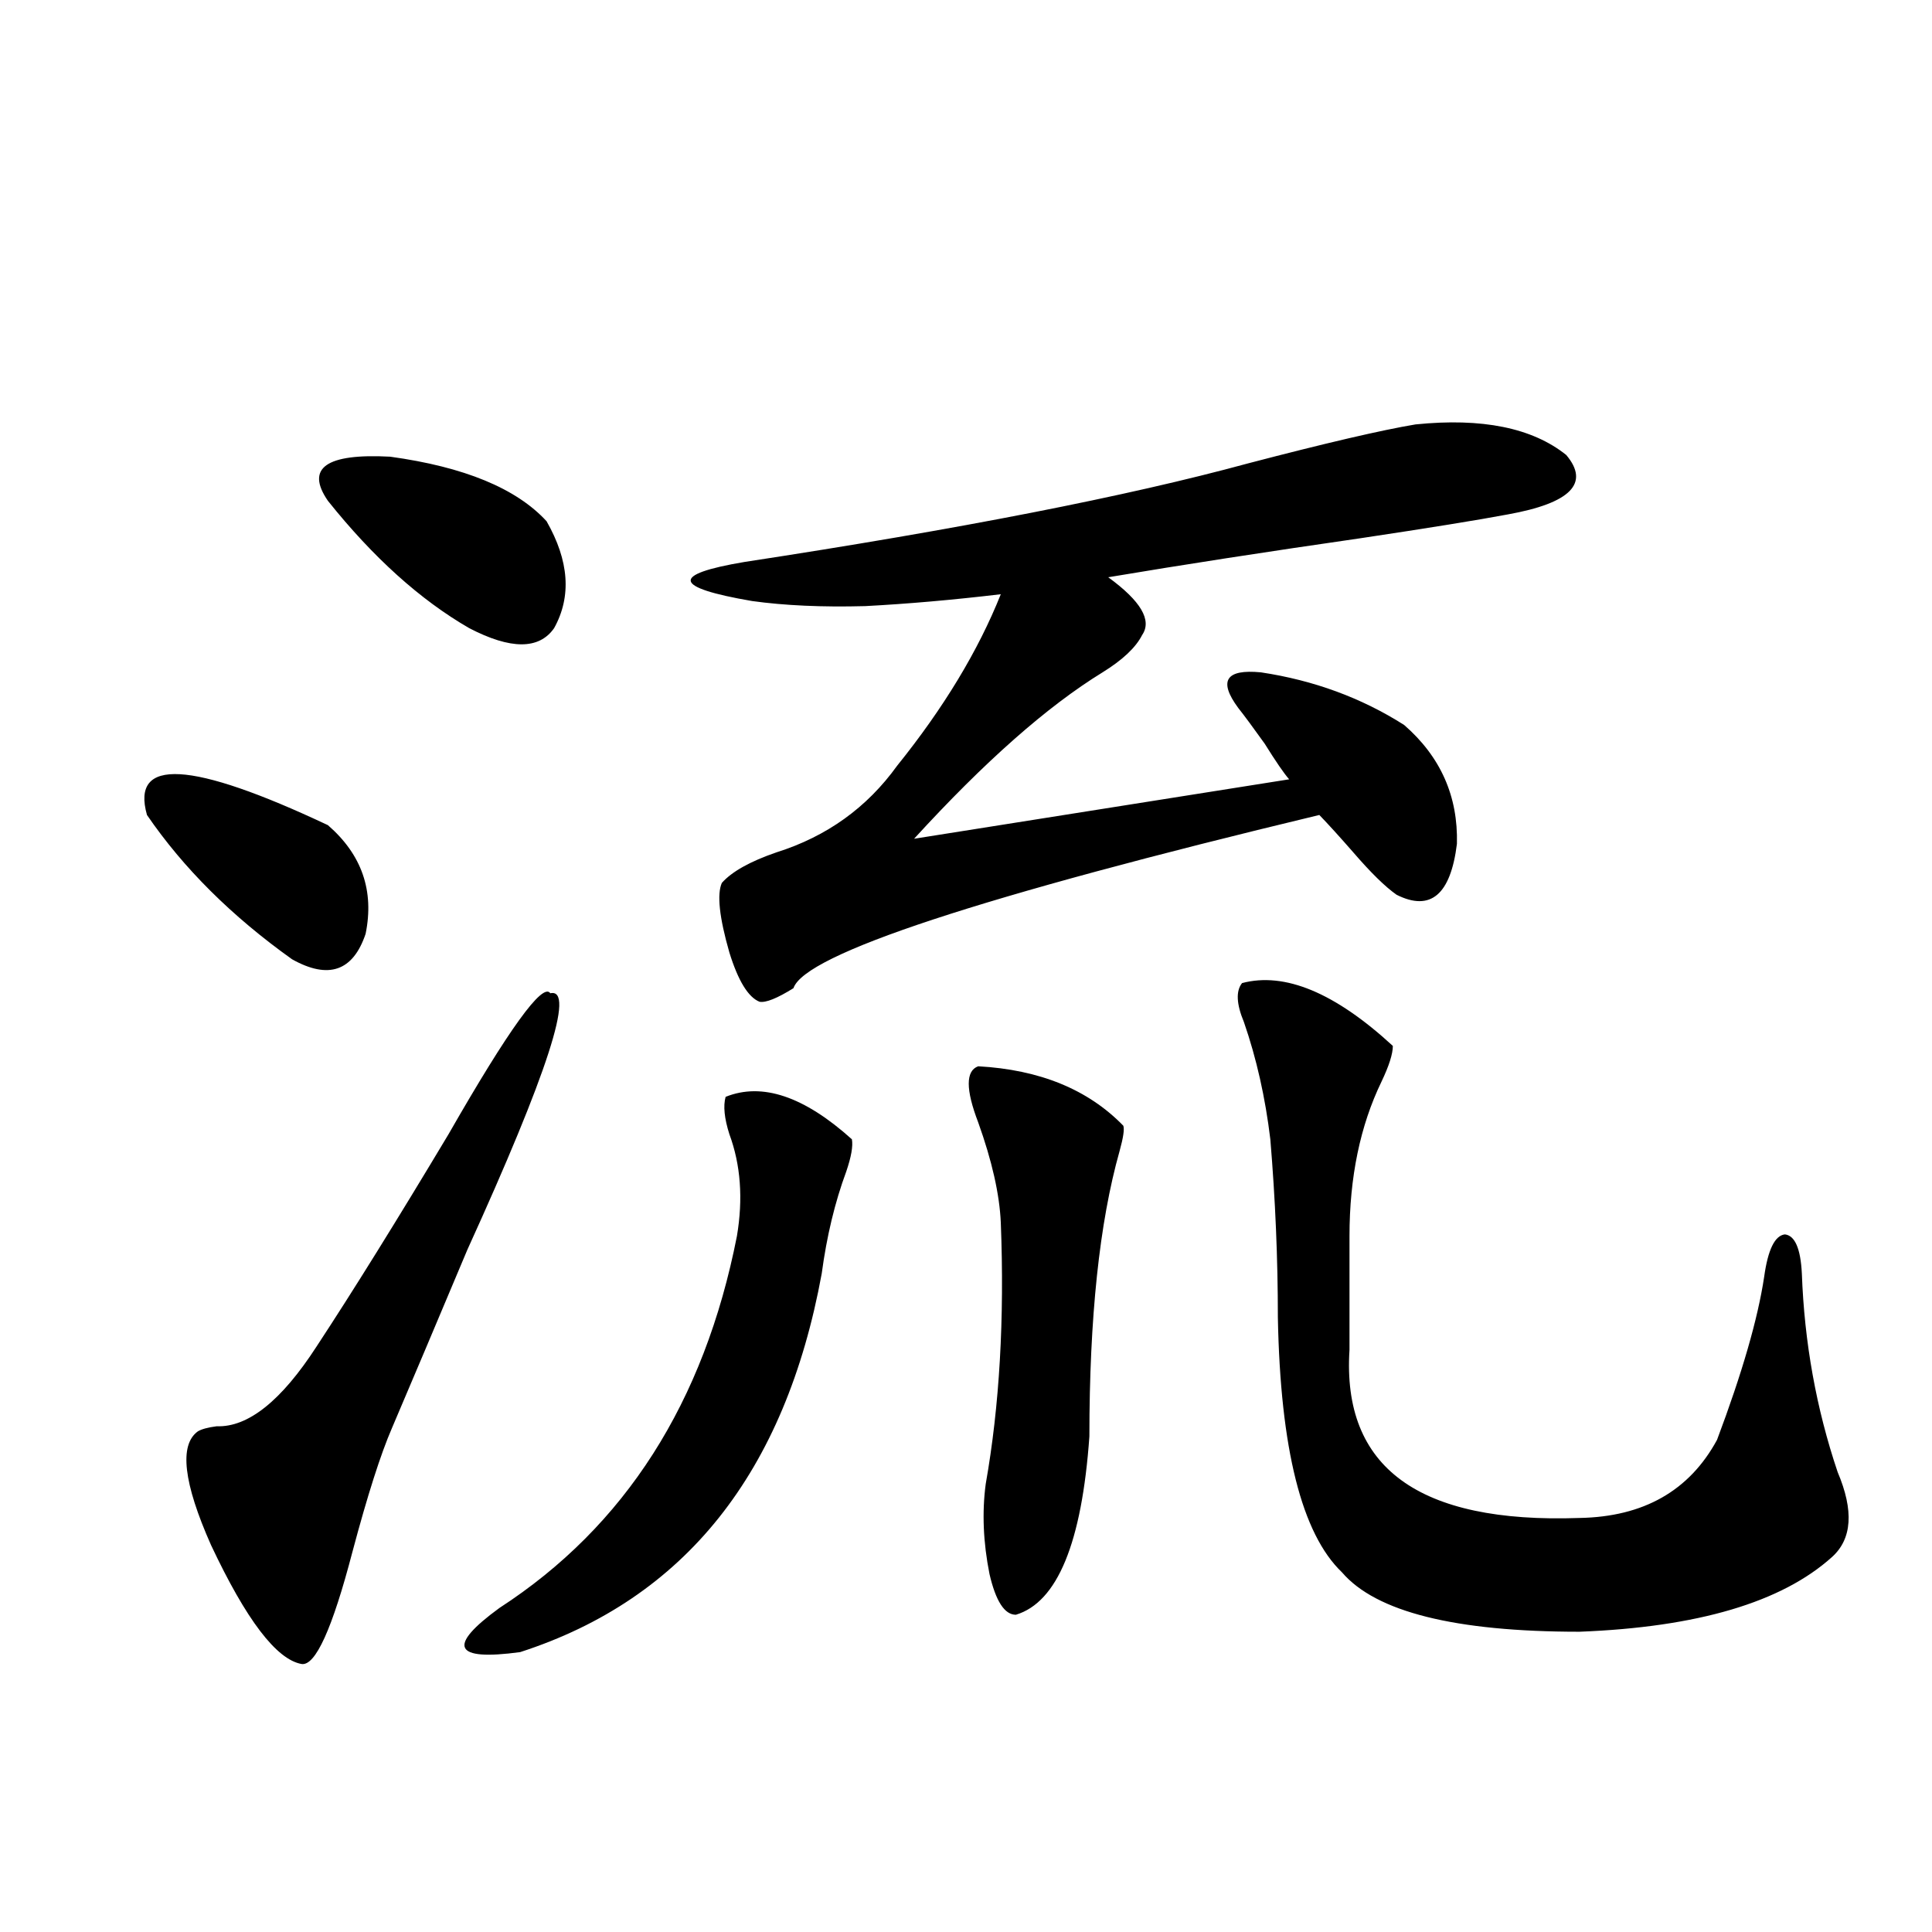 <?xml version="1.0" encoding="utf-8"?>
<!-- Generator: Adobe Illustrator 16.0.0, SVG Export Plug-In . SVG Version: 6.00 Build 0)  -->
<!DOCTYPE svg PUBLIC "-//W3C//DTD SVG 1.1//EN" "http://www.w3.org/Graphics/SVG/1.1/DTD/svg11.dtd">
<svg version="1.1" id="图层_1" xmlns="http://www.w3.org/2000/svg" xmlns:xlink="http://www.w3.org/1999/xlink" x="0px" y="0px"
	 width="1000px" height="1000px" viewBox="0 0 1000 1000" enable-background="new 0 0 1000 1000" xml:space="preserve">
<path d="M76.072,421.828c-8.46-29.883,22.758-28.125,93.656,5.273c17.561,15.244,24.054,33.989,19.512,56.25
	c-6.509,19.336-19.192,23.73-38.048,13.184C119.973,474.274,94.928,449.377,76.072,421.828z M284.847,514.113
	c13.003-2.925-1.311,41.309-42.926,132.715c-16.265,38.672-29.267,69.434-39.023,92.285c-5.854,13.486-12.683,34.868-20.487,64.16
	c-10.412,39.84-19.192,59.176-26.341,58.008c-13.018-2.348-28.627-22.852-46.828-61.523c-14.314-32.217-16.585-51.855-6.829-58.887
	c1.951-1.167,5.198-2.046,9.756-2.637c16.25,0.591,33.49-13.184,51.706-41.309c18.856-28.701,41.615-65.327,68.291-109.863
	C263.384,532.57,280.944,508.264,284.847,514.113z M282.896,269.777c11.707,20.518,13.003,38.975,3.902,55.371
	c-7.805,11.138-22.438,11.138-43.901,0c-25.365-14.639-49.754-36.611-73.168-65.918c-11.707-16.987-0.976-24.609,32.194-22.852
	C240.29,241.652,267.286,252.79,282.896,269.777z M375.576,567.727c18.856-7.607,40.64-0.288,65.364,21.973
	c0.641,3.516-0.335,9.092-2.927,16.699c-5.854,15.82-10.091,33.398-12.683,52.734c-18.871,103.135-70.897,168.448-156.094,195.996
	c-34.48,4.684-38.047-2.938-10.731-22.852C323.535,790.09,364.51,725.93,381.43,639.797c3.247-19.336,1.951-36.914-3.902-52.734
	C374.921,578.864,374.266,572.424,375.576,567.727z M732.641,219.68c34.466-3.516,60.486,1.758,78.047,15.82
	c12.348,14.653,2.271,24.912-30.243,30.762c-15.609,2.939-40.975,7.031-76.096,12.305c-48.779,7.031-92.36,13.774-130.729,20.215
	c16.905,12.305,22.759,22.275,17.561,29.883c-3.262,6.455-10.091,12.896-20.487,19.336c-28.627,17.578-61.142,46.294-97.559,86.133
	l194.142-30.762c-2.606-2.925-6.829-9.077-12.683-18.457c-5.854-8.198-10.411-14.351-13.658-18.457
	c-10.411-14.063-6.509-20.215,11.707-18.457c27.316,4.106,52.026,13.184,74.145,27.246c18.856,16.411,27.957,36.914,27.316,61.523
	c-3.262,26.367-13.658,35.156-31.219,26.367c-5.854-4.092-13.338-11.426-22.438-21.973c-7.164-8.198-13.018-14.639-17.561-19.336
	c-175.605,42.188-266.335,72.07-272.188,89.648c-8.46,5.273-14.313,7.622-17.561,7.031c-5.854-2.334-11.066-10.835-15.609-25.488
	c-5.213-18.154-6.509-30.171-3.902-36.035c5.198-5.85,14.634-11.123,28.292-15.82c26.006-8.198,46.828-23.14,62.438-44.824
	c24.055-29.883,41.95-59.463,53.657-88.77c-24.725,2.939-48.139,4.985-70.242,6.152c-22.118,0.591-41.63-0.288-58.535-2.637
	c-40.975-7.031-42.285-13.76-3.902-20.215c111.217-16.987,198.044-33.975,260.481-50.977
	C686.133,229.348,715.08,222.619,732.641,219.68z M506.305,551.906c31.859,1.758,56.904,12.017,75.12,30.762
	c0.641,1.758,0,6.152-1.951,13.184c-10.411,36.914-15.609,86.133-15.609,147.656c-3.902,55.083-16.585,85.831-38.048,92.285
	c-5.854,0-10.411-7.031-13.658-21.094c-3.262-16.396-3.902-31.929-1.951-46.582c7.149-40.43,9.756-85.542,7.805-135.352
	c-0.655-14.639-4.558-31.929-11.707-51.855C499.796,563.923,499.796,554.255,506.305,551.906z M642.887,508.84
	c22.104-5.85,48.124,4.985,78.047,32.52c0,4.106-1.951,10.259-5.854,18.457c-11.066,22.852-16.585,49.521-16.585,79.98v58.887
	c-3.902,60.947,35.762,89.951,119.021,87.012c33.17-0.576,56.904-14.063,71.218-40.43c13.003-34.565,21.128-62.69,24.39-84.375
	c1.951-14.063,5.519-21.382,10.731-21.973c5.198,0.591,8.125,7.334,8.78,20.215c1.296,35.747,7.47,70.024,18.536,102.832
	c8.445,19.927,7.47,34.58-2.927,43.945c-26.021,23.429-69.602,36.324-130.729,38.672c-64.389,0-105.363-10.258-122.924-30.762
	c-20.822-19.912-31.874-63.857-33.17-131.836c0-30.459-1.311-61.221-3.902-92.285c-2.606-21.67-7.164-41.885-13.658-60.645
	C639.96,519.689,639.625,512.946,642.887,508.84z"/>
</svg>

